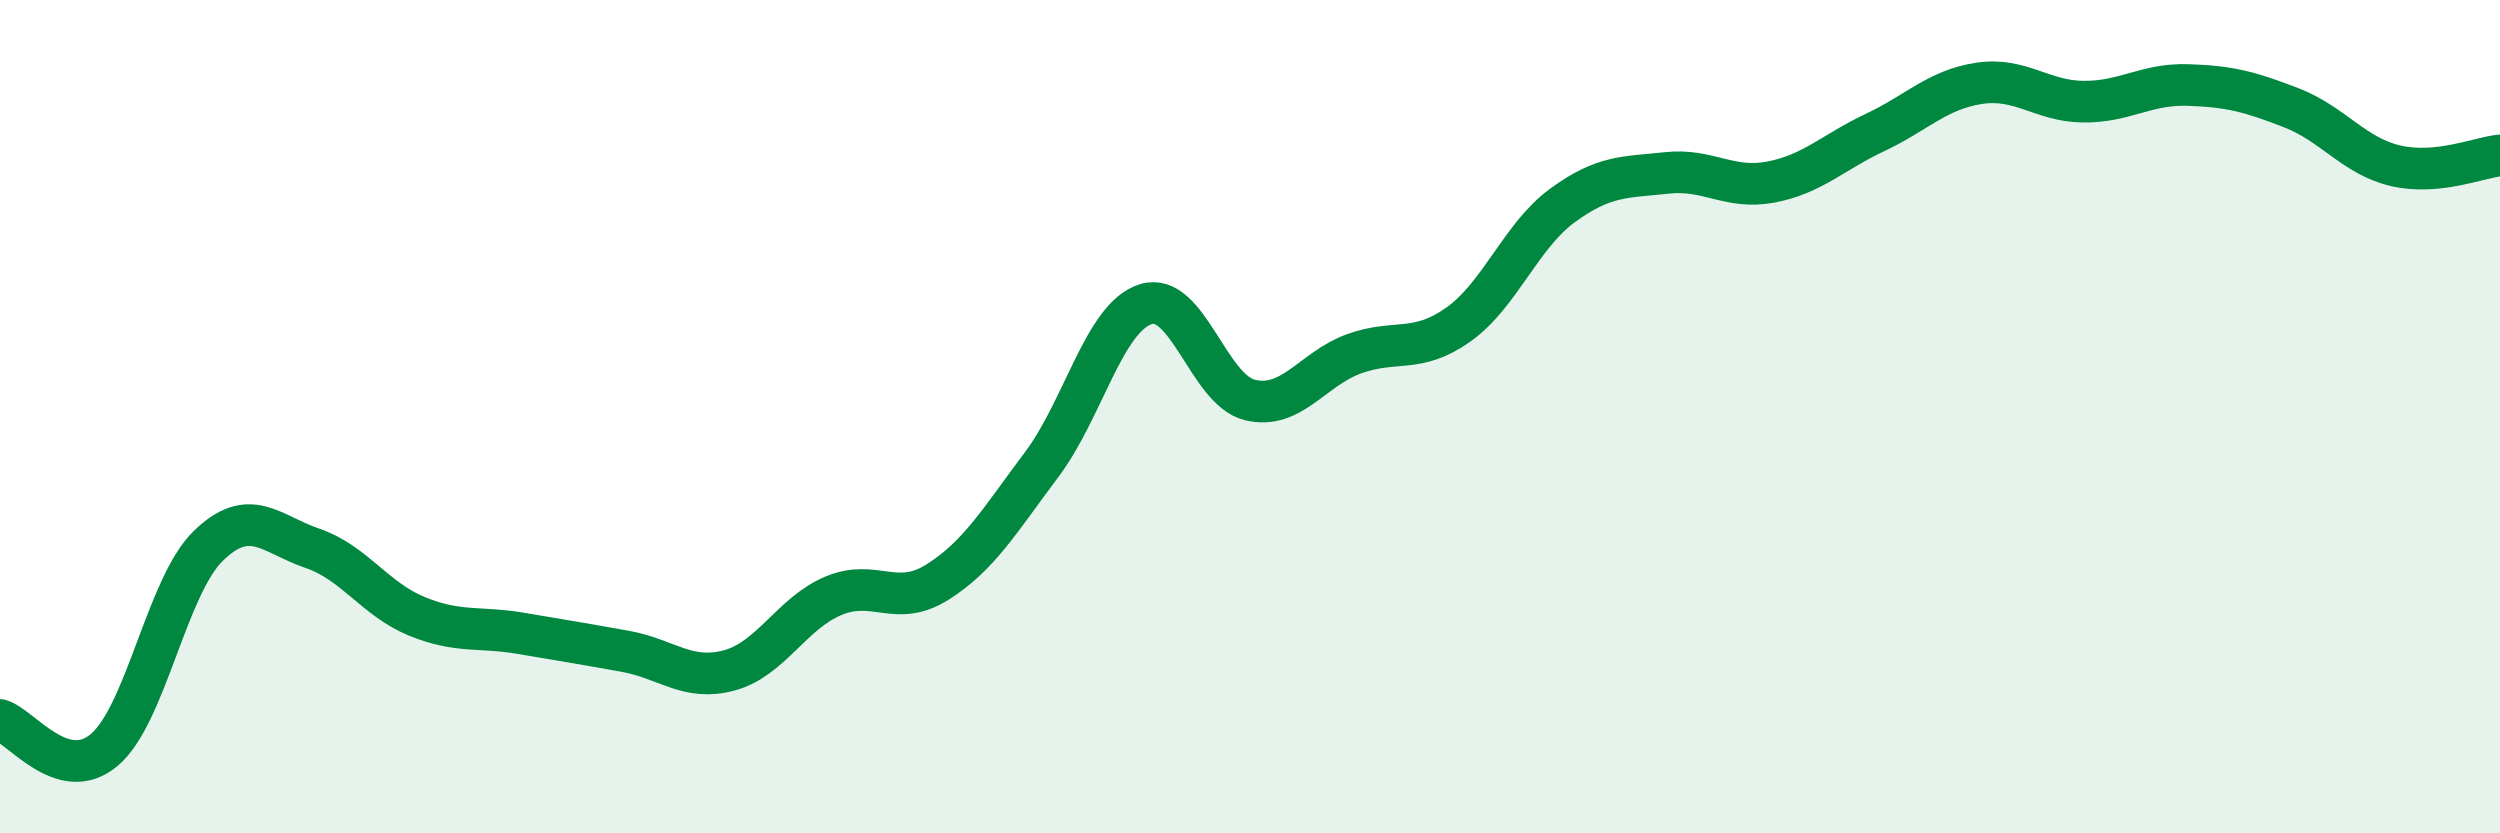 
    <svg width="60" height="20" viewBox="0 0 60 20" xmlns="http://www.w3.org/2000/svg">
      <path
        d="M 0,17.28 C 0.5,17.42 1.5,18.84 2.5,18 C 3.5,17.16 4,14.07 5,13.1 C 6,12.13 6.5,12.82 7.5,13.16 C 8.5,13.5 9,14.38 10,14.79 C 11,15.2 11.5,15.03 12.5,15.2 C 13.5,15.37 14,15.45 15,15.63 C 16,15.81 16.5,16.36 17.5,16.09 C 18.5,15.82 19,14.72 20,14.3 C 21,13.88 21.5,14.6 22.5,13.97 C 23.5,13.34 24,12.48 25,11.15 C 26,9.82 26.5,7.61 27.5,7.3 C 28.5,6.99 29,9.36 30,9.6 C 31,9.84 31.5,8.85 32.5,8.49 C 33.5,8.13 34,8.5 35,7.79 C 36,7.08 36.5,5.66 37.5,4.93 C 38.5,4.2 39,4.26 40,4.15 C 41,4.04 41.5,4.56 42.5,4.37 C 43.5,4.18 44,3.65 45,3.18 C 46,2.71 46.5,2.15 47.5,2 C 48.5,1.85 49,2.43 50,2.44 C 51,2.45 51.5,2.01 52.5,2.04 C 53.5,2.07 54,2.2 55,2.59 C 56,2.98 56.5,3.75 57.5,3.98 C 58.5,4.21 59.5,3.78 60,3.73L60 20L0 20Z"
        fill="#008740"
        opacity="0.1"
        stroke-linecap="round"
        stroke-linejoin="round"
      />
      <path
        d="M 0,17.28 C 0.5,17.42 1.5,18.84 2.5,18 C 3.5,17.16 4,14.07 5,13.1 C 6,12.13 6.5,12.82 7.5,13.16 C 8.5,13.5 9,14.38 10,14.79 C 11,15.2 11.5,15.03 12.5,15.2 C 13.5,15.37 14,15.45 15,15.63 C 16,15.81 16.5,16.36 17.5,16.09 C 18.5,15.82 19,14.72 20,14.3 C 21,13.88 21.5,14.6 22.5,13.97 C 23.5,13.34 24,12.48 25,11.15 C 26,9.82 26.5,7.61 27.5,7.3 C 28.5,6.99 29,9.36 30,9.6 C 31,9.84 31.5,8.85 32.5,8.49 C 33.5,8.13 34,8.5 35,7.79 C 36,7.08 36.5,5.66 37.5,4.93 C 38.5,4.2 39,4.26 40,4.15 C 41,4.04 41.5,4.56 42.5,4.37 C 43.5,4.18 44,3.65 45,3.18 C 46,2.71 46.5,2.15 47.5,2 C 48.5,1.85 49,2.43 50,2.44 C 51,2.45 51.5,2.01 52.5,2.04 C 53.5,2.07 54,2.2 55,2.59 C 56,2.98 56.5,3.75 57.5,3.98 C 58.5,4.21 59.5,3.78 60,3.73"
        stroke="#008740"
        stroke-width="1"
        fill="none"
        stroke-linecap="round"
        stroke-linejoin="round"
      />
    </svg>
  